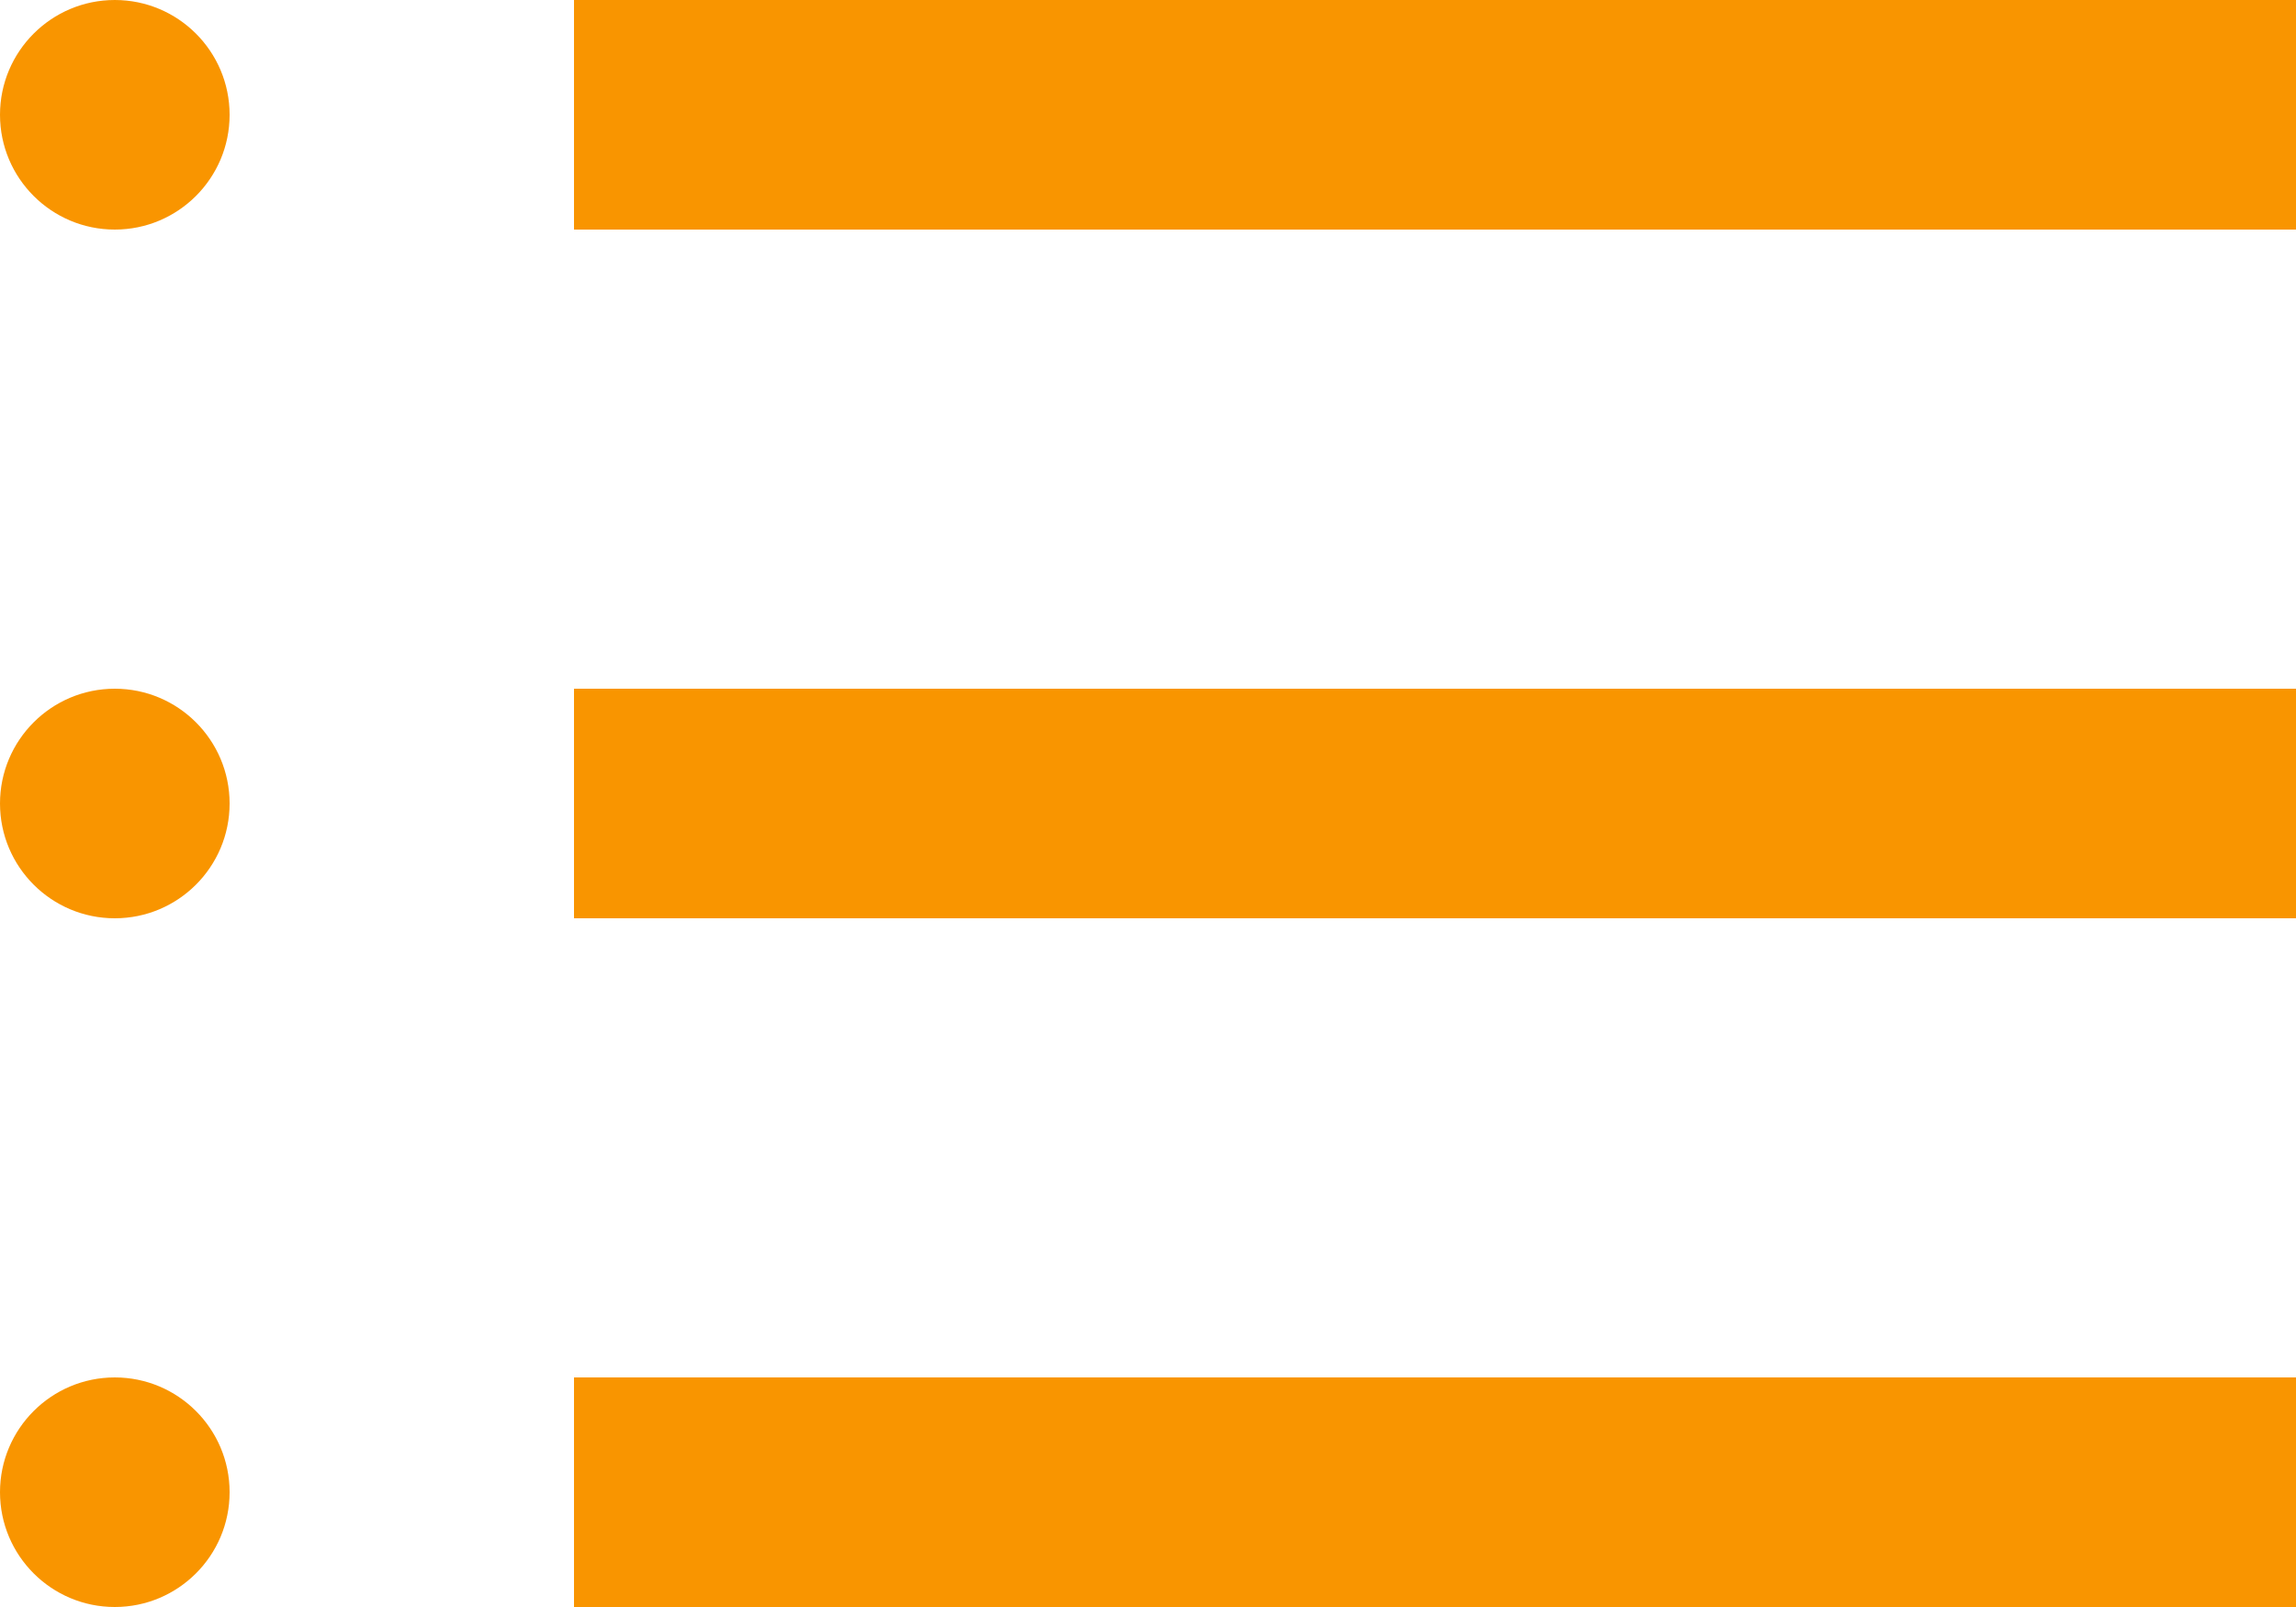 <?xml version="1.0" encoding="UTF-8"?>
<svg width="20px" height="14px" viewBox="0 0 20 14" version="1.1" xmlns="http://www.w3.org/2000/svg" xmlns:xlink="http://www.w3.org/1999/xlink">
    <title>Group 3</title>
    <g id="Ad-Creation" stroke="none" stroke-width="1" fill="none" fill-rule="evenodd">
        <g id="Artboard" transform="translate(-324, -104)" fill="#F99500">
            <g id="Group-3" transform="translate(334, 111) rotate(180) translate(-334, -111)translate(324, 104)">
                <path d="M0,0 L15,0 L15,2 L0,2 L0,0 Z M0,6 L15,6 L15,8 L0,8 L0,6 Z M0,12 L15,12 L15,14 L0,14 L0,12 Z" id="Shape-Copy"></path>
                <path d="M19,0 C19.552,-1.01453063e-16 20,0.448 20,1 C20,1.552 19.552,2 19,2 C18.448,2 18,1.552 18,1 C18,0.448 18.448,6.76353751e-17 19,0 Z M19,6 C19.552,6 20,6.448 20,7 C20,7.552 19.552,8 19,8 C18.448,8 18,7.552 18,7 C18,6.448 18.448,6 19,6 Z M19,12 C19.552,12 20,12.448 20,13 C20,13.552 19.552,14 19,14 C18.448,14 18,13.552 18,13 C18,12.448 18.448,12 19,12 Z" id="Shape-Copy-2"></path>
            </g>
        </g>
    </g>
</svg>